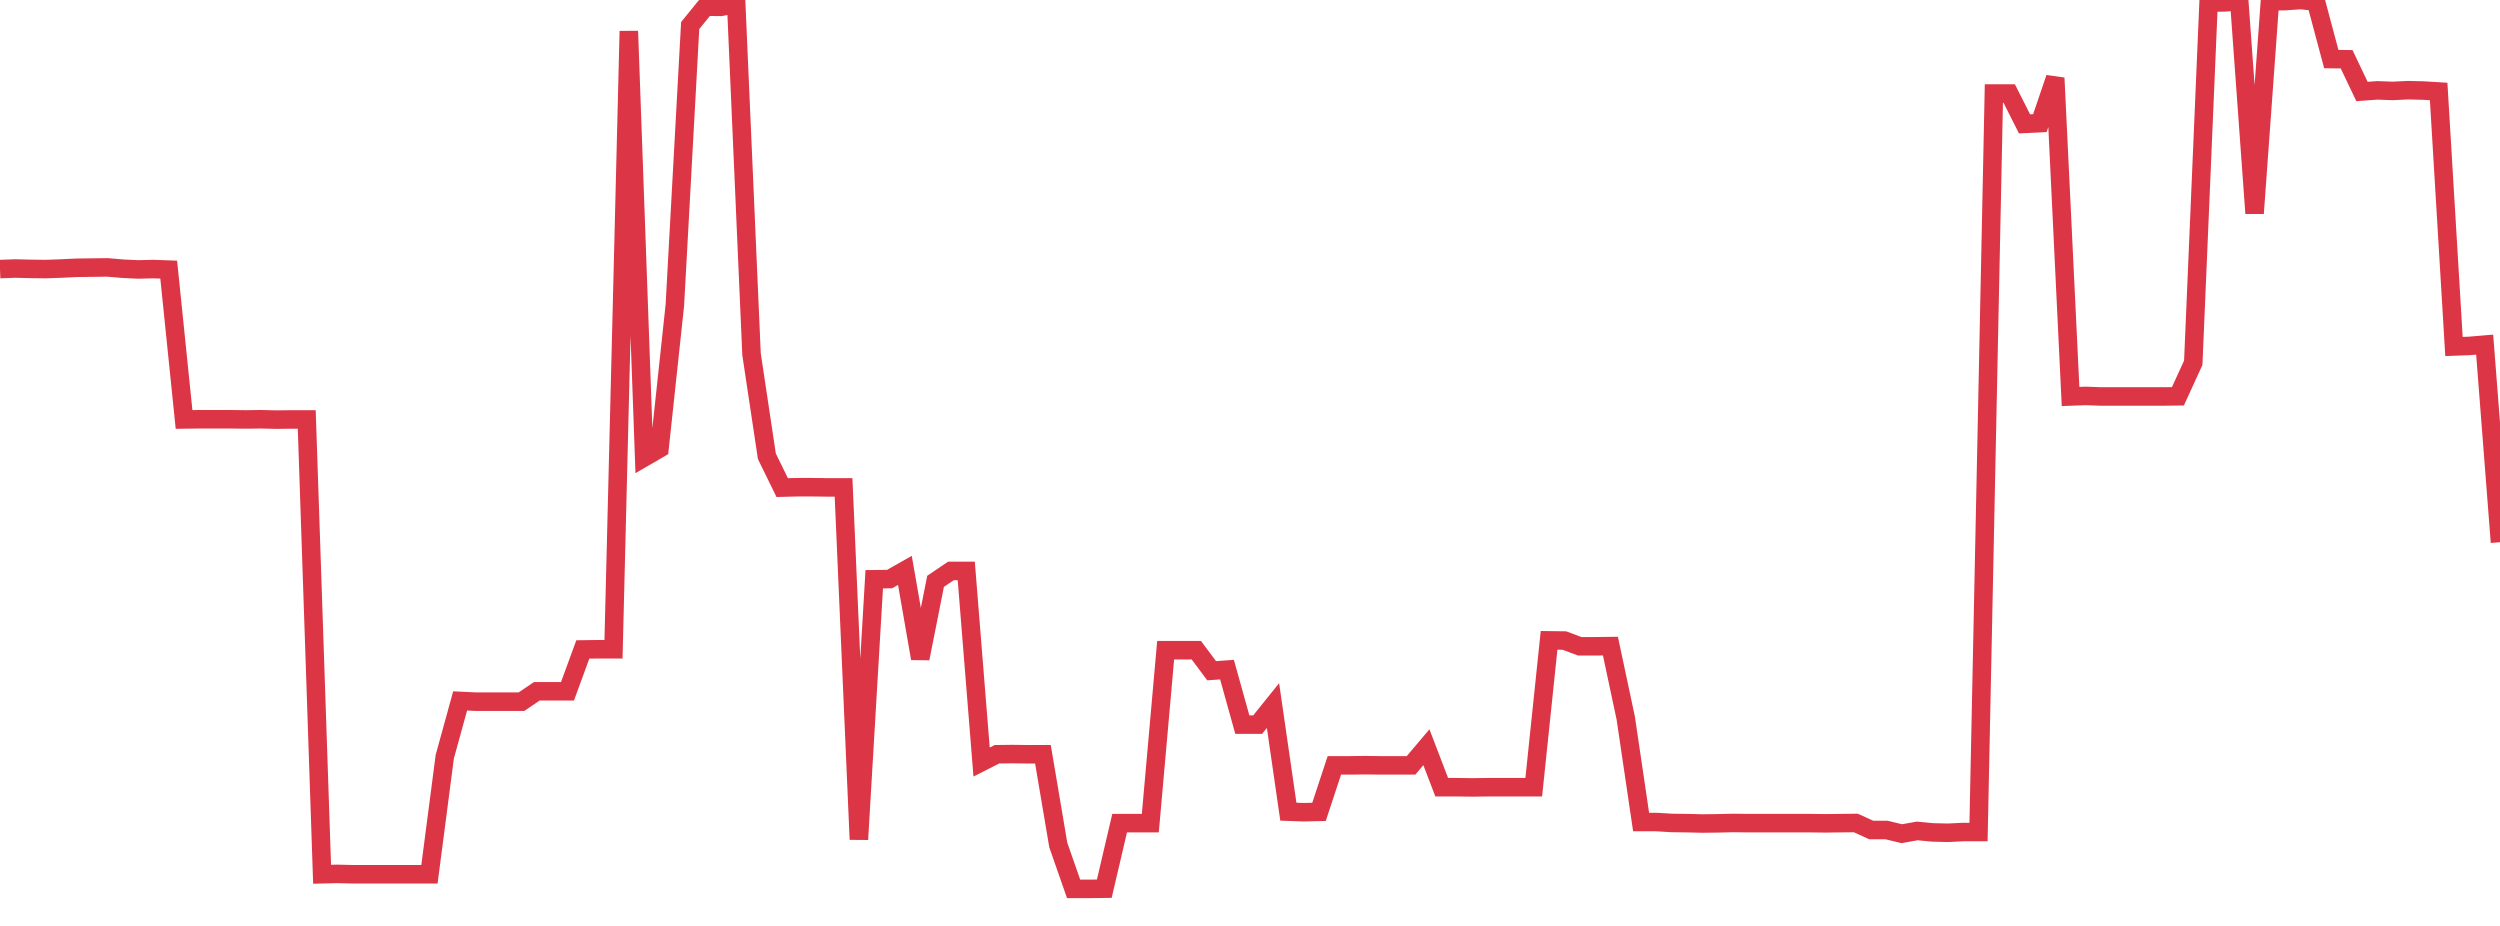 <?xml version="1.0" standalone="no"?>
<!DOCTYPE svg PUBLIC "-//W3C//DTD SVG 1.1//EN" "http://www.w3.org/Graphics/SVG/1.1/DTD/svg11.dtd">
<svg width="135" height="50" viewBox="0 0 135 50" preserveAspectRatio="none" class="sparkline" xmlns="http://www.w3.org/2000/svg"
xmlns:xlink="http://www.w3.org/1999/xlink"><path  class="sparkline--line" d="M 0 14.53 L 0 14.53 L 0.828 14.5 L 1.656 14.52 L 2.485 14.53 L 3.313 14.5 L 4.141 14.46 L 4.969 14.45 L 5.798 14.44 L 6.626 14.51 L 7.454 14.55 L 8.282 14.53 L 9.11 14.56 L 9.939 22.65 L 10.767 22.64 L 11.595 22.64 L 12.423 22.64 L 13.252 22.65 L 14.08 22.64 L 14.908 22.66 L 15.736 22.65 L 16.564 22.65 L 17.393 47.21 L 18.221 47.19 L 19.049 47.21 L 19.877 47.21 L 20.706 47.21 L 21.534 47.21 L 22.362 47.21 L 23.19 47.21 L 24.018 40.86 L 24.847 37.85 L 25.675 37.89 L 26.503 37.89 L 27.331 37.89 L 28.16 37.89 L 28.988 37.33 L 29.816 37.33 L 30.644 37.33 L 31.472 35.07 L 32.301 35.06 L 33.129 35.06 L 33.957 1.68 L 34.785 24.7 L 35.613 24.22 L 36.442 16.48 L 37.27 1.38 L 38.098 0.36 L 38.926 0.37 L 39.755 0.21 L 40.583 19.13 L 41.411 24.64 L 42.239 26.33 L 43.067 26.31 L 43.896 26.31 L 44.724 26.32 L 45.552 26.32 L 46.38 45.33 L 47.209 31.28 L 48.037 31.27 L 48.865 30.8 L 49.693 35.56 L 50.521 31.39 L 51.35 30.83 L 52.178 30.83 L 53.006 41.15 L 53.834 40.73 L 54.663 40.72 L 55.491 40.73 L 56.319 40.73 L 57.147 45.63 L 57.975 48 L 58.804 48 L 59.632 47.99 L 60.46 44.45 L 61.288 44.45 L 62.117 44.45 L 62.945 35.11 L 63.773 35.11 L 64.601 35.11 L 65.429 36.22 L 66.258 36.16 L 67.086 39.13 L 67.914 39.13 L 68.742 38.1 L 69.571 43.83 L 70.399 43.86 L 71.227 43.84 L 72.055 41.33 L 72.883 41.33 L 73.712 41.32 L 74.54 41.33 L 75.368 41.33 L 76.196 41.33 L 77.025 40.35 L 77.853 42.51 L 78.681 42.51 L 79.509 42.52 L 80.337 42.51 L 81.166 42.51 L 81.994 42.51 L 82.822 42.51 L 83.65 34.58 L 84.479 34.59 L 85.307 34.9 L 86.135 34.9 L 86.963 34.89 L 87.791 38.78 L 88.62 44.39 L 89.448 44.39 L 90.276 44.44 L 91.104 44.45 L 91.933 44.47 L 92.761 44.46 L 93.589 44.44 L 94.417 44.45 L 95.245 44.45 L 96.074 44.45 L 96.902 44.45 L 97.73 44.45 L 98.558 44.46 L 99.387 44.45 L 100.215 44.44 L 101.043 44.82 L 101.871 44.82 L 102.699 45.02 L 103.528 44.87 L 104.356 44.95 L 105.184 44.97 L 106.012 44.93 L 106.84 44.93 L 107.669 5.05 L 108.497 5.05 L 109.325 6.69 L 110.153 6.65 L 110.982 4.21 L 111.81 21.41 L 112.638 21.38 L 113.466 21.41 L 114.294 21.41 L 115.123 21.41 L 115.951 21.41 L 116.779 21.41 L 117.607 21.4 L 118.436 19.59 L 119.264 0.14 L 120.092 0.13 L 120.92 0.07 L 121.748 11.52 L 122.577 0.07 L 123.405 0.06 L 124.233 0 L 125.061 0.09 L 125.89 3.19 L 126.718 3.2 L 127.546 4.94 L 128.374 4.88 L 129.202 4.91 L 130.031 4.87 L 130.859 4.89 L 131.687 4.94 L 132.515 18.71 L 133.344 18.68 L 134.172 18.61 L 135 29.28" fill="none" stroke-width="1" stroke="#dc3545"></path></svg>